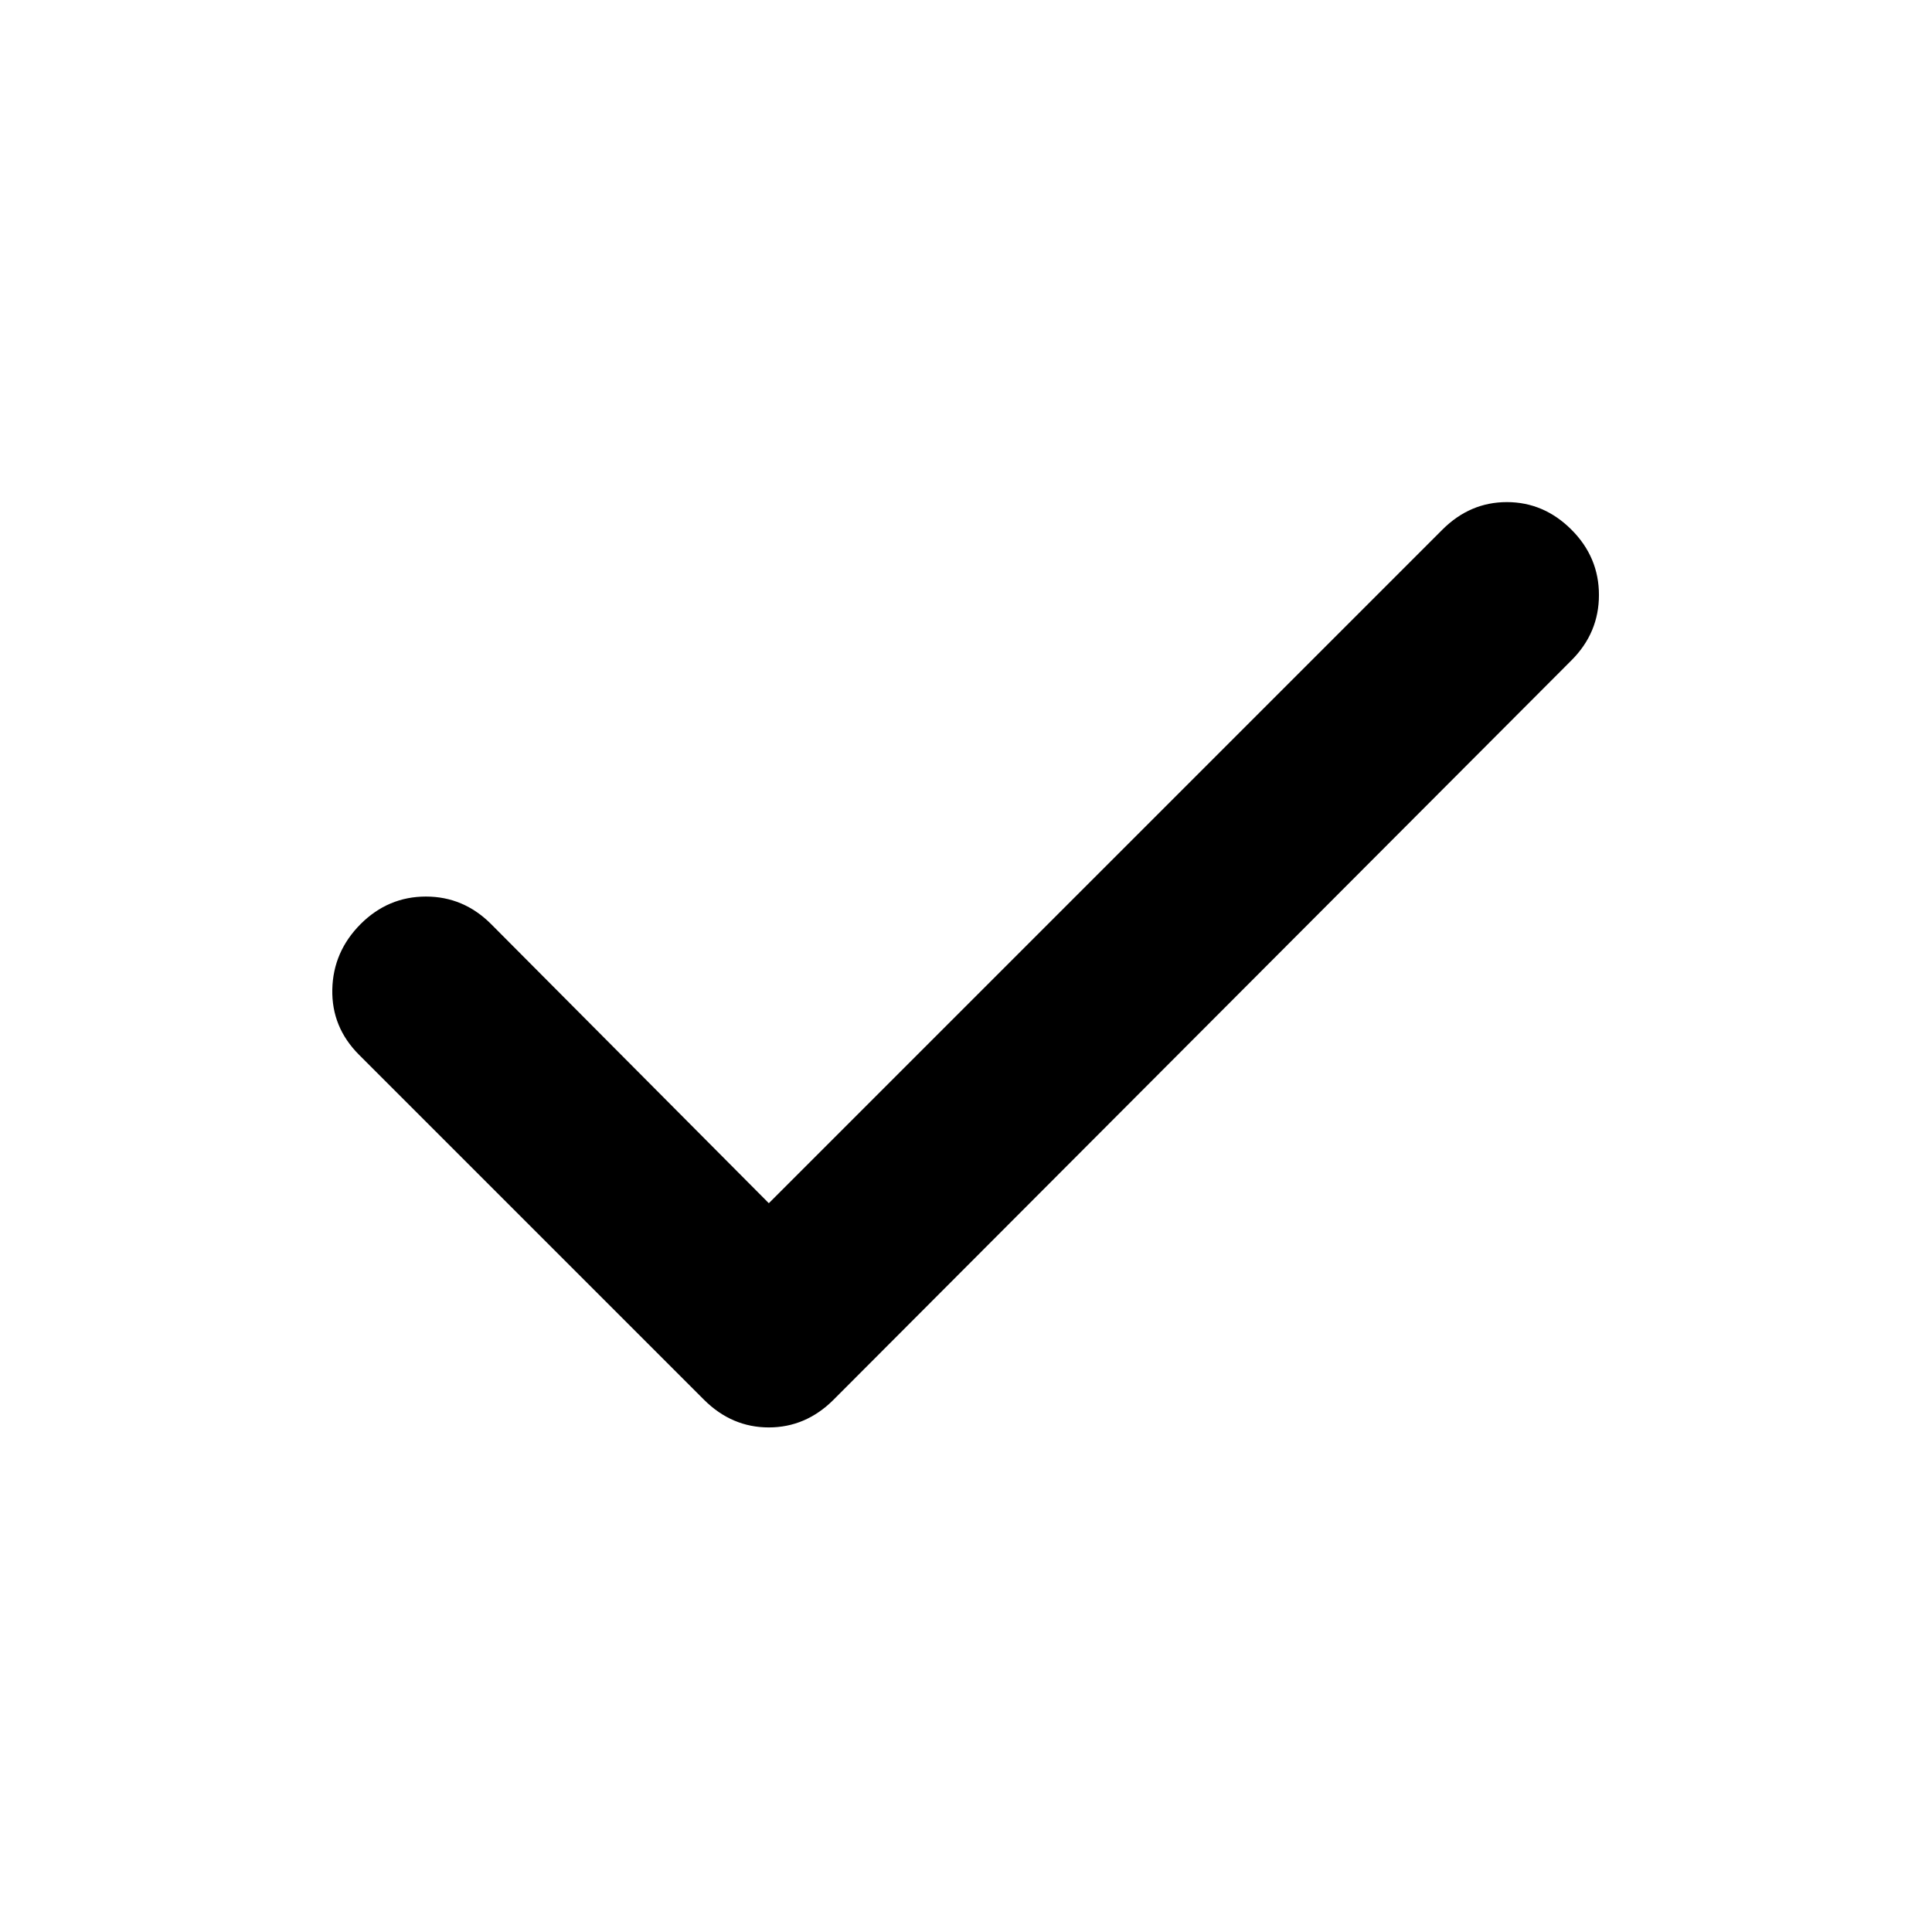 <?xml version="1.0" encoding="utf-8"?>
<svg xmlns="http://www.w3.org/2000/svg" fill="none" height="100%" overflow="visible" preserveAspectRatio="none" style="display: block;" viewBox="0 0 18 18" width="100%">
<g id="Frame 310">
<path d="M7.163 11.21L13.438 4.935C13.609 4.764 13.809 4.678 14.039 4.678C14.269 4.678 14.47 4.764 14.641 4.935C14.812 5.106 14.897 5.309 14.897 5.543C14.897 5.778 14.812 5.981 14.641 6.152L7.764 13.043C7.593 13.213 7.392 13.299 7.163 13.299C6.933 13.299 6.732 13.213 6.561 13.043L3.345 9.827C3.174 9.656 3.091 9.453 3.096 9.218C3.101 8.984 3.189 8.781 3.359 8.61C3.53 8.439 3.733 8.353 3.968 8.353C4.203 8.353 4.405 8.439 4.576 8.61L7.163 11.21Z" fill="black" id="check"/>
</g>
</svg>